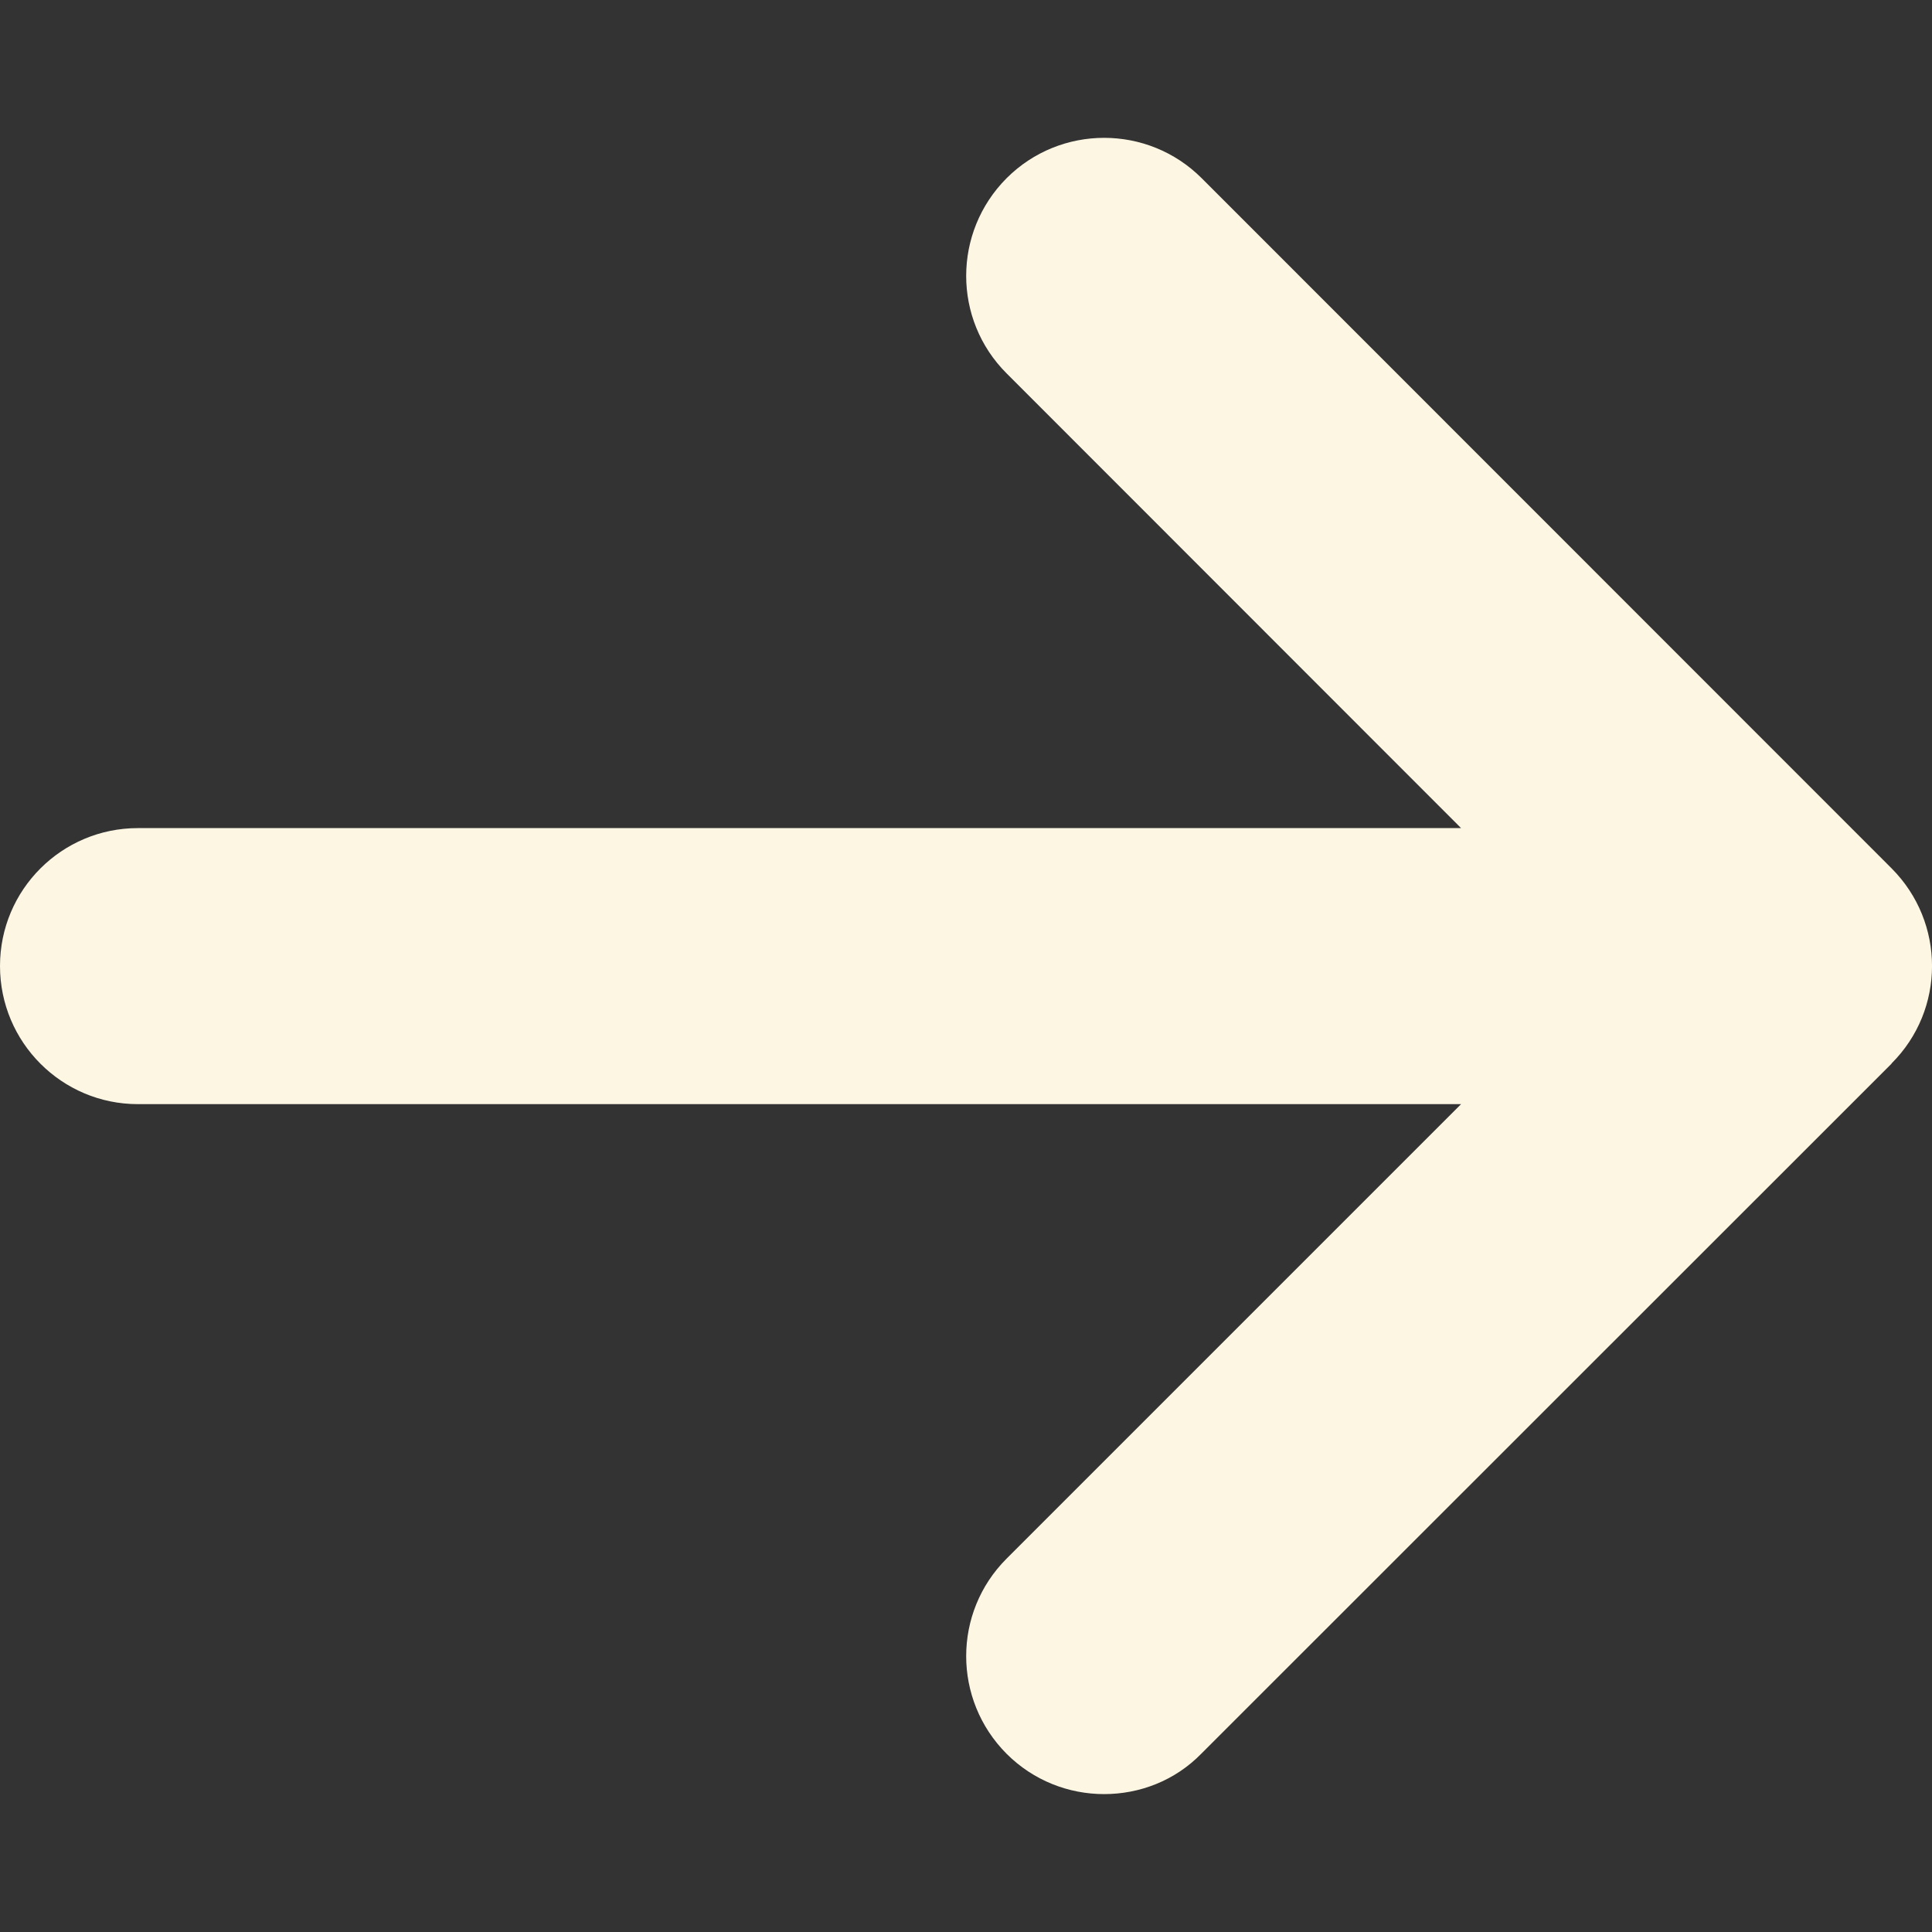 <svg width="8" height="8" viewBox="0 0 8 8" fill="none" xmlns="http://www.w3.org/2000/svg">
<rect x="0" y="0" width="8" height="8" fill="#333333" stroke="none"/>
<path d="M7.833 4.404L4.975 7.261C4.865 7.374 4.718 7.429 4.572 7.429C4.425 7.429 4.279 7.373 4.168 7.262C3.945 7.038 3.945 6.677 4.168 6.454L6.05 4.572H0.571C0.256 4.572 0 4.316 0 4C0 3.684 0.256 3.429 0.571 3.429H6.05L4.168 1.546C3.945 1.323 3.945 0.962 4.168 0.738C4.391 0.515 4.753 0.515 4.976 0.738L7.833 3.596C8.056 3.82 8.056 4.181 7.832 4.404H7.833Z" fill="#FDF6E3"/>
</svg>
